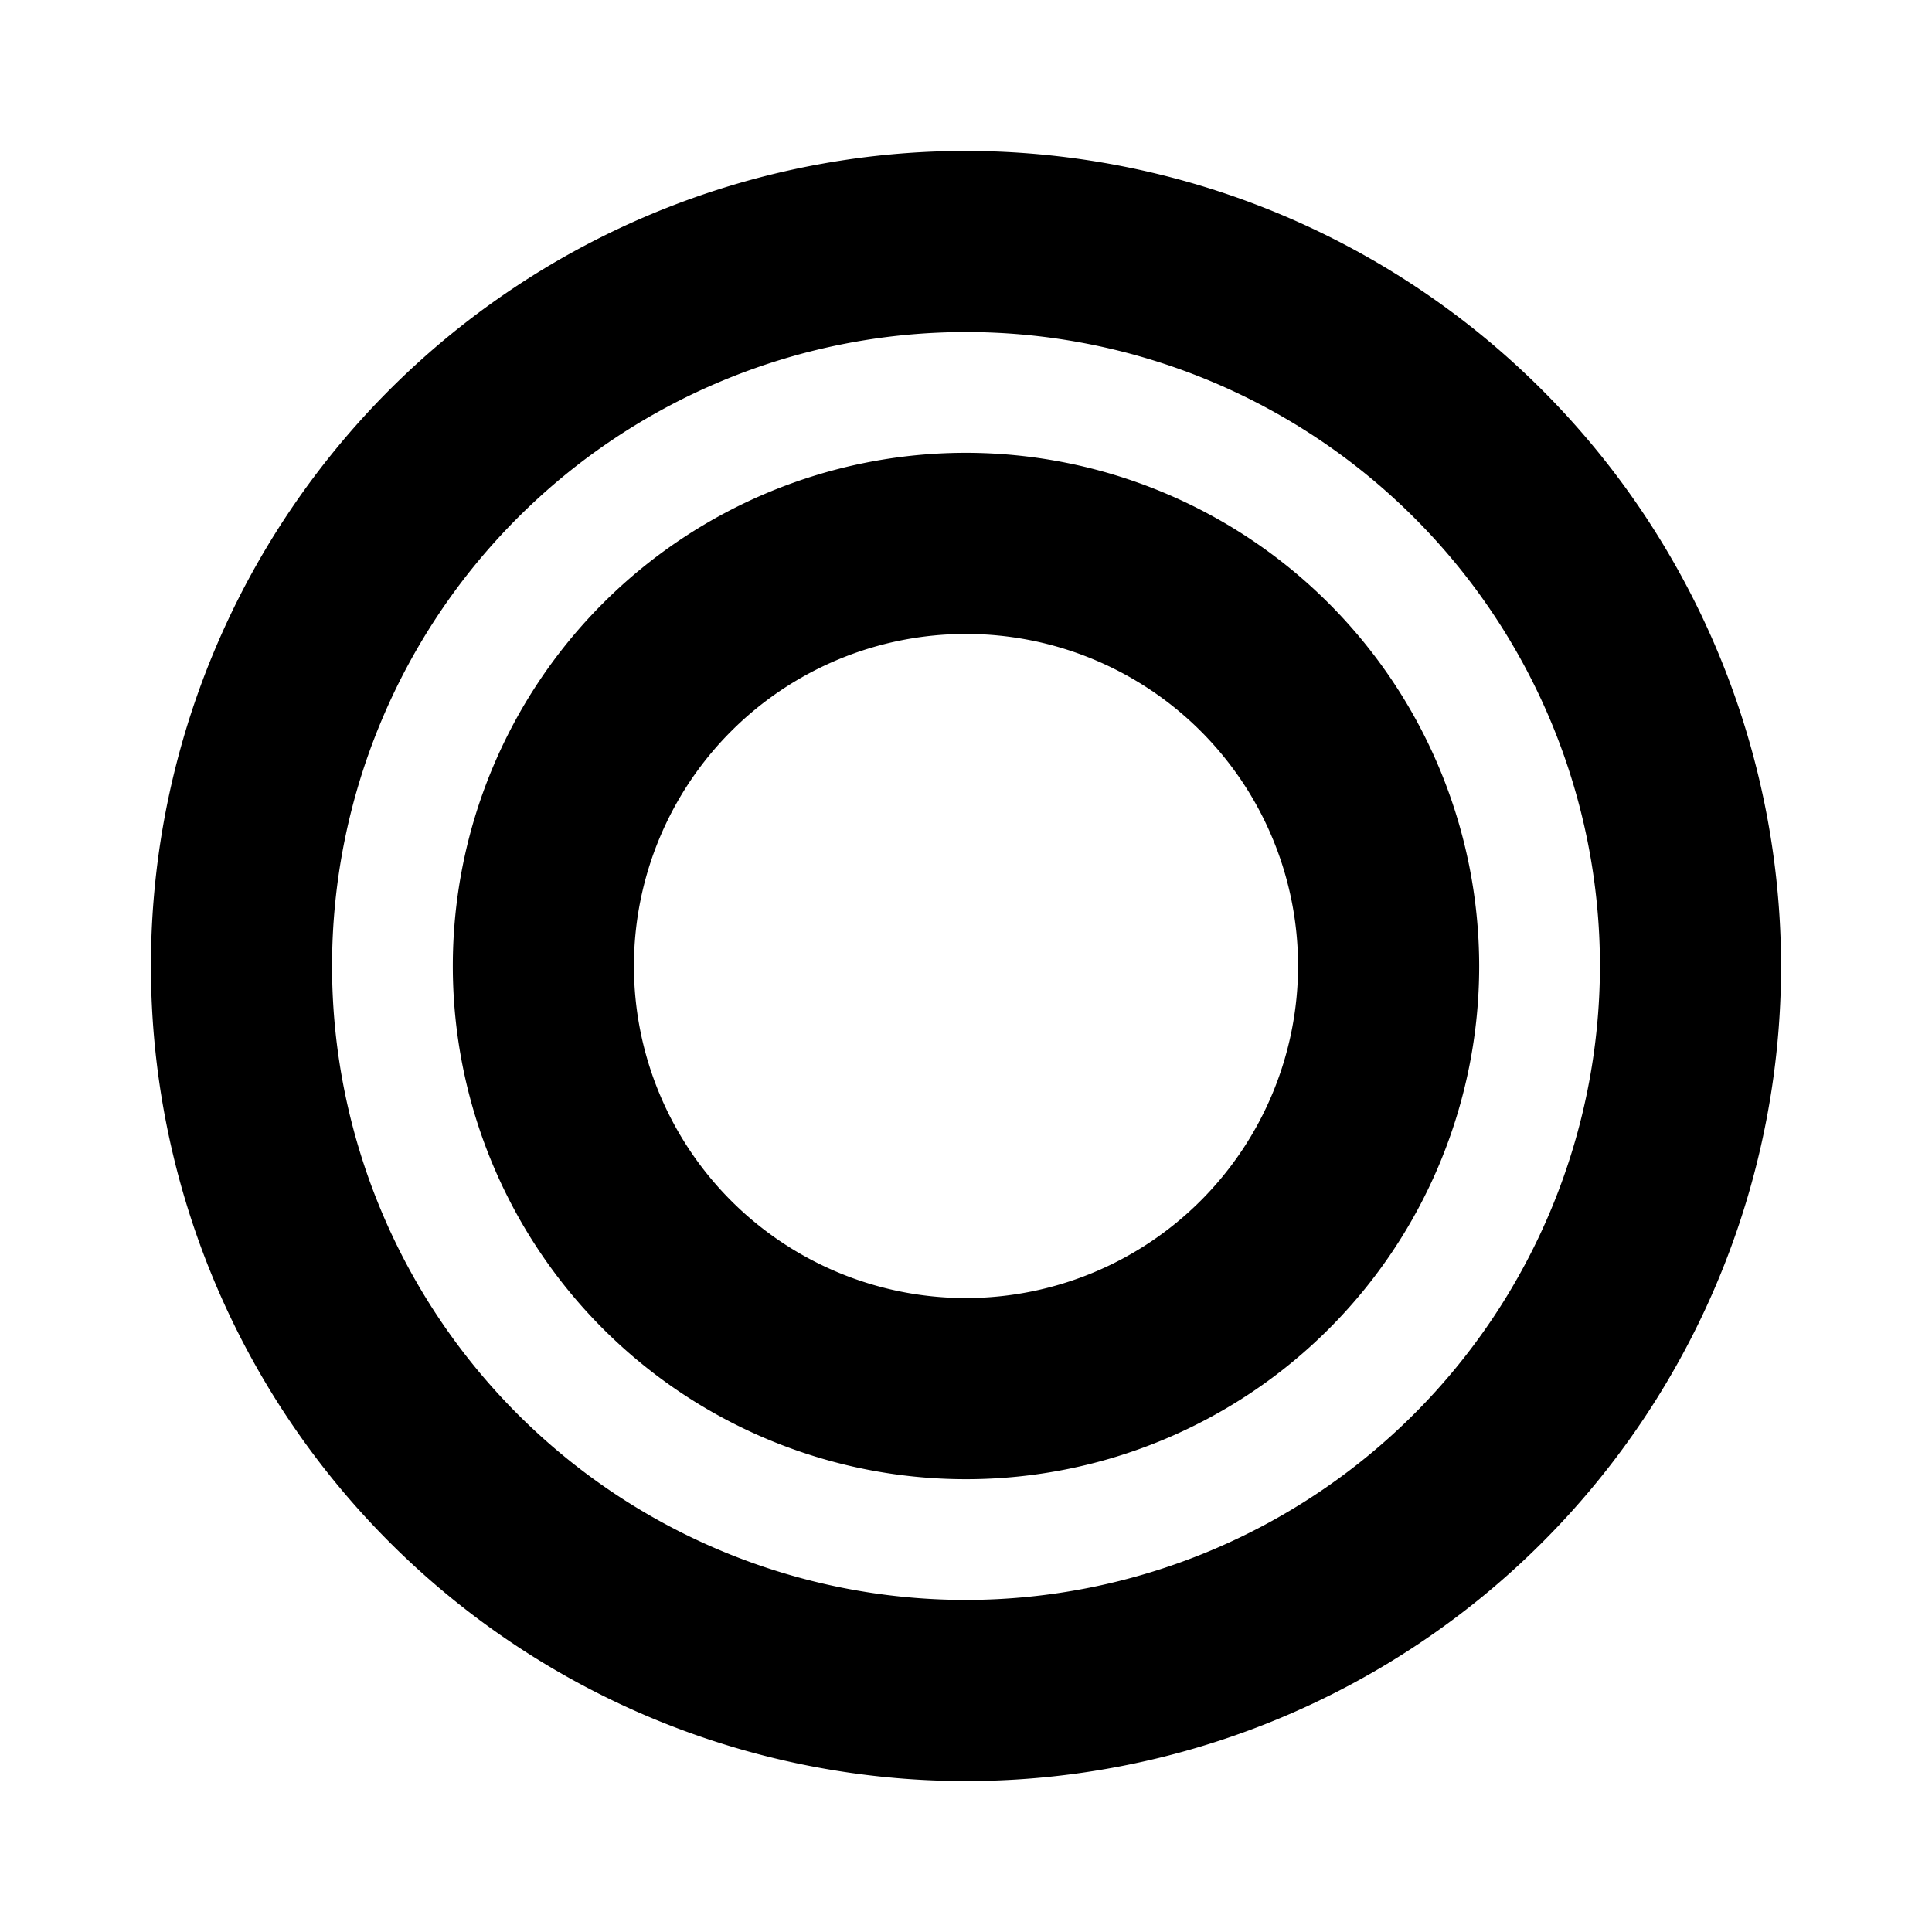 <?xml version="1.0" encoding="utf-8"?><!-- Скачано с сайта svg4.ru / Downloaded from svg4.ru -->
<svg fill="#000000" width="800px" height="800px" viewBox="0 0 256 256" id="Flat" xmlns="http://www.w3.org/2000/svg">
  <path d="M128,20A108,108,0,1,0,236,128,108.122,108.122,0,0,0,128,20Zm0,192a84,84,0,1,1,84-84A84.096,84.096,0,0,1,128,212Zm0-152a68,68,0,1,0,68,68A68.077,68.077,0,0,0,128,60Zm0,112a44,44,0,1,1,44-44A44.05,44.05,0,0,1,128,172Z"/>
</svg>